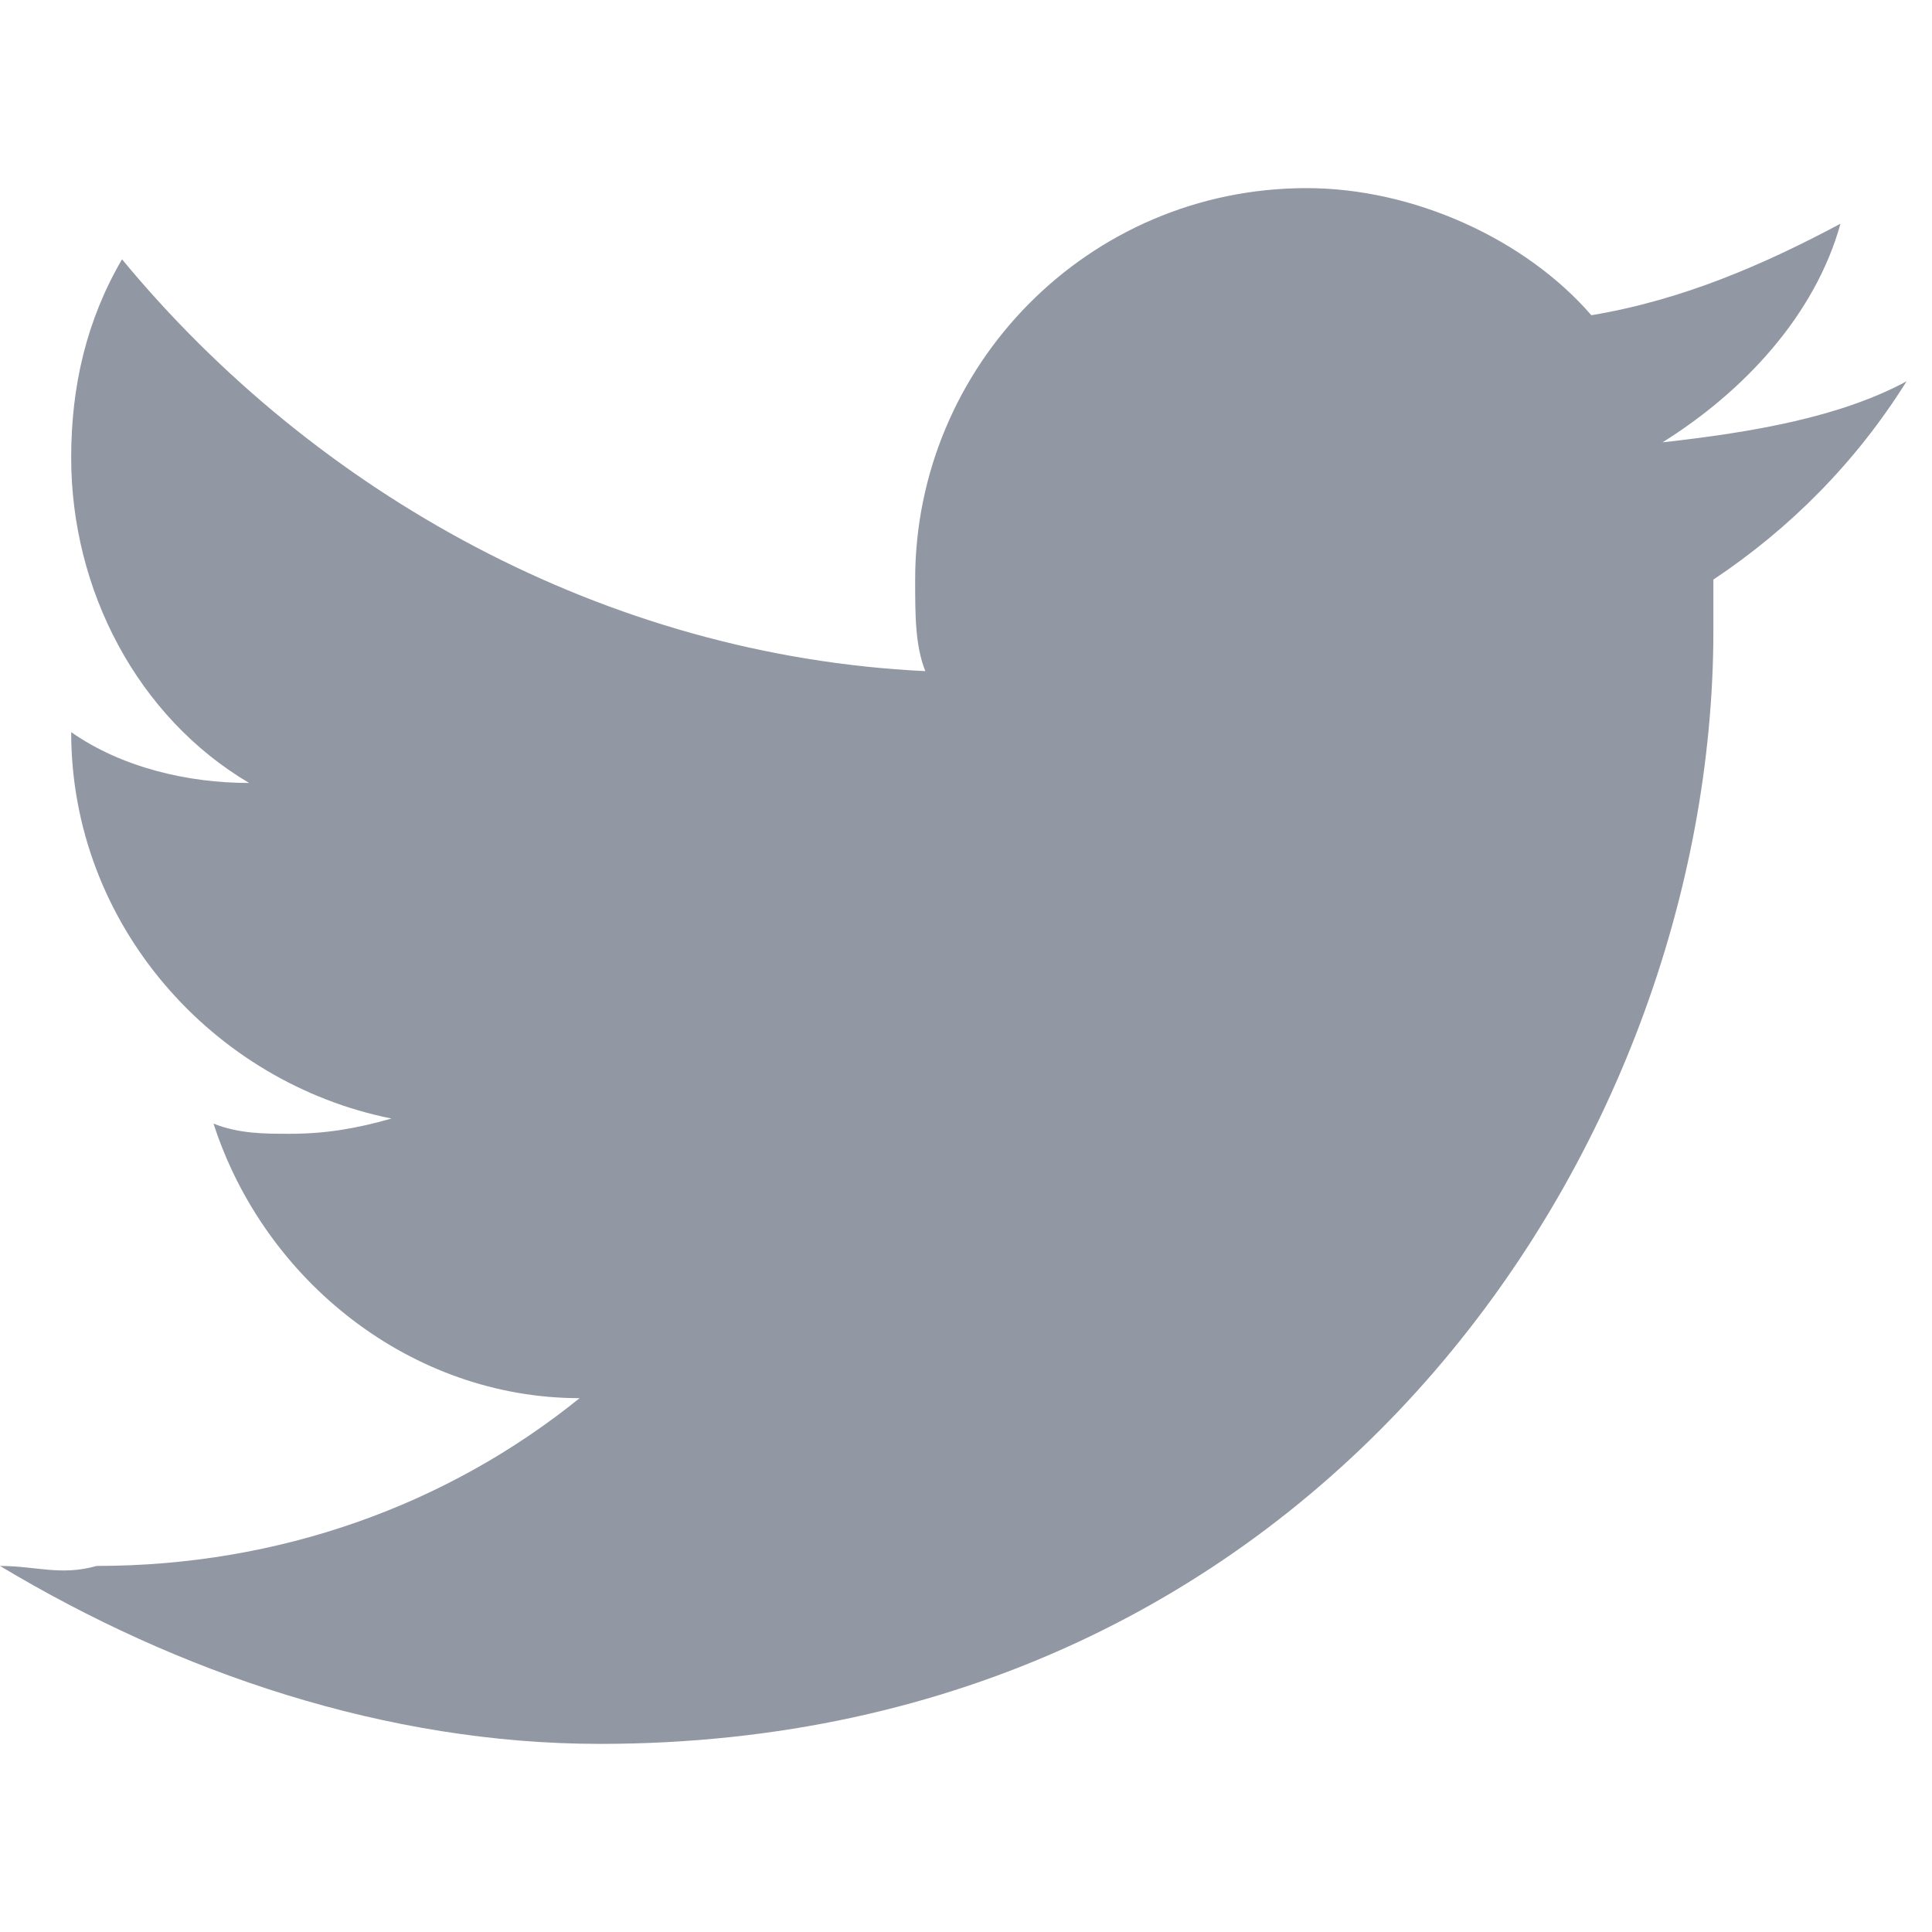 <?xml version="1.0" encoding="utf-8"?>
<!-- Generator: Adobe Illustrator 19.0.0, SVG Export Plug-In . SVG Version: 6.00 Build 0)  -->
<svg version="1.1" id="Layer_1" xmlns="http://www.w3.org/2000/svg" xmlns:xlink="http://www.w3.org/1999/xlink" x="0px" y="0px"
	 width="38px" height="38px" viewBox="-278 401.9 38 38" style="enable-background:new -278 401.9 38 38;" xml:space="preserve">
<style type="text/css">
	.st0{fill:#9197A3;}
</style>
<g>
	<path class="st0" d="M-278,432.7c3.5,2.1,7.6,3.5,11.8,3.5c14.1,0,21.9-11.7,21.9-21.9v-1c1.5-1,2.8-2.3,3.8-3.9
		c-1.3,0.7-3,1-4.8,1.2c1.6-1,3-2.5,3.5-4.3c-1.5,0.8-3.1,1.5-4.9,1.8c-1.3-1.5-3.5-2.5-5.6-2.5c-4.3,0-7.7,3.5-7.7,7.7
		c0,0.7,0,1.3,0.2,1.8c-6.3-0.3-12-3.5-15.8-8.1c-0.7,1.2-1,2.5-1,3.9c0,2.6,1.3,5.1,3.5,6.4c-1.2,0-2.5-0.3-3.5-1
		c0,3.8,2.8,6.9,6.3,7.6c-0.7,0.2-1.3,0.3-2,0.3c-0.5,0-1,0-1.5-0.2c1,3.1,3.9,5.4,7.2,5.4c-2.6,2.1-5.9,3.3-9.5,3.3
		C-276.8,432.9-277.3,432.7-278,432.7z"/>
</g>
</svg>
